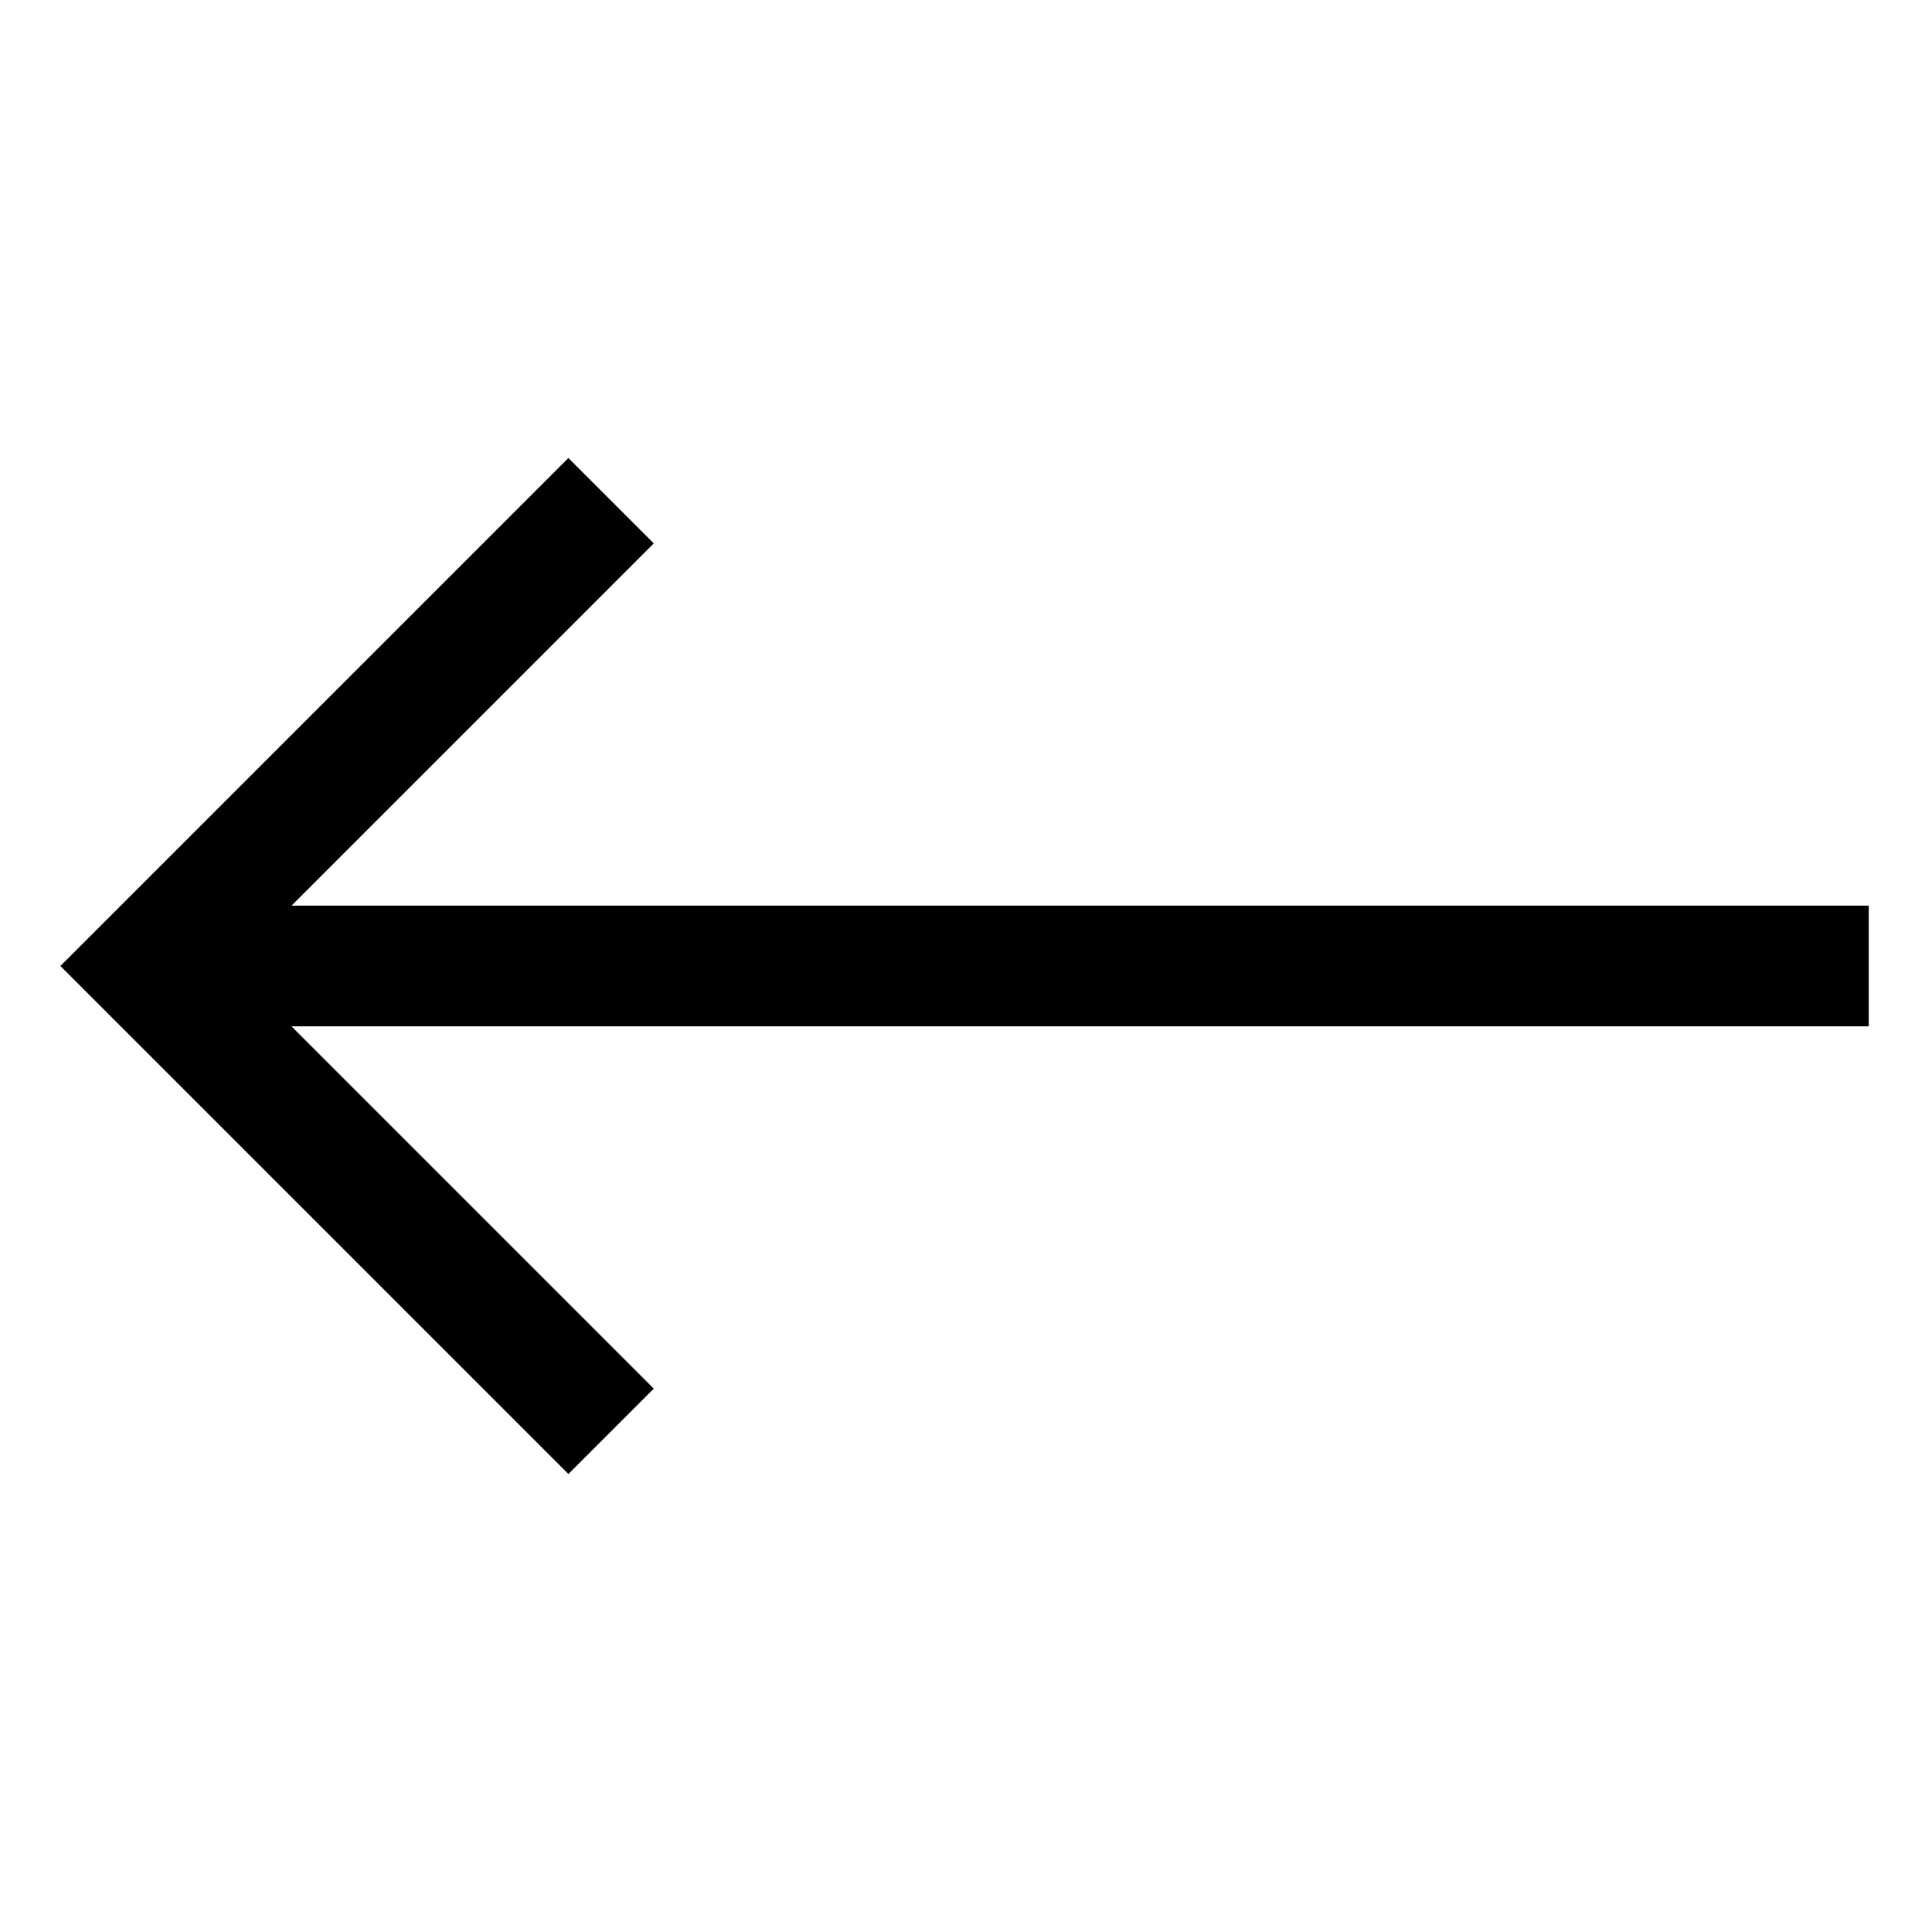 <?xml version="1.0" encoding="UTF-8"?> <svg xmlns="http://www.w3.org/2000/svg" width="67" height="67" viewBox="0 0 67 67" fill="none"> <path d="M19.711 15.883L2.094 33.5L19.711 51.117L22.672 48.156L10.109 35.593L64.806 35.593L64.806 31.406L10.11 31.406L22.672 18.844L19.711 15.883Z" fill="black"></path> </svg> 